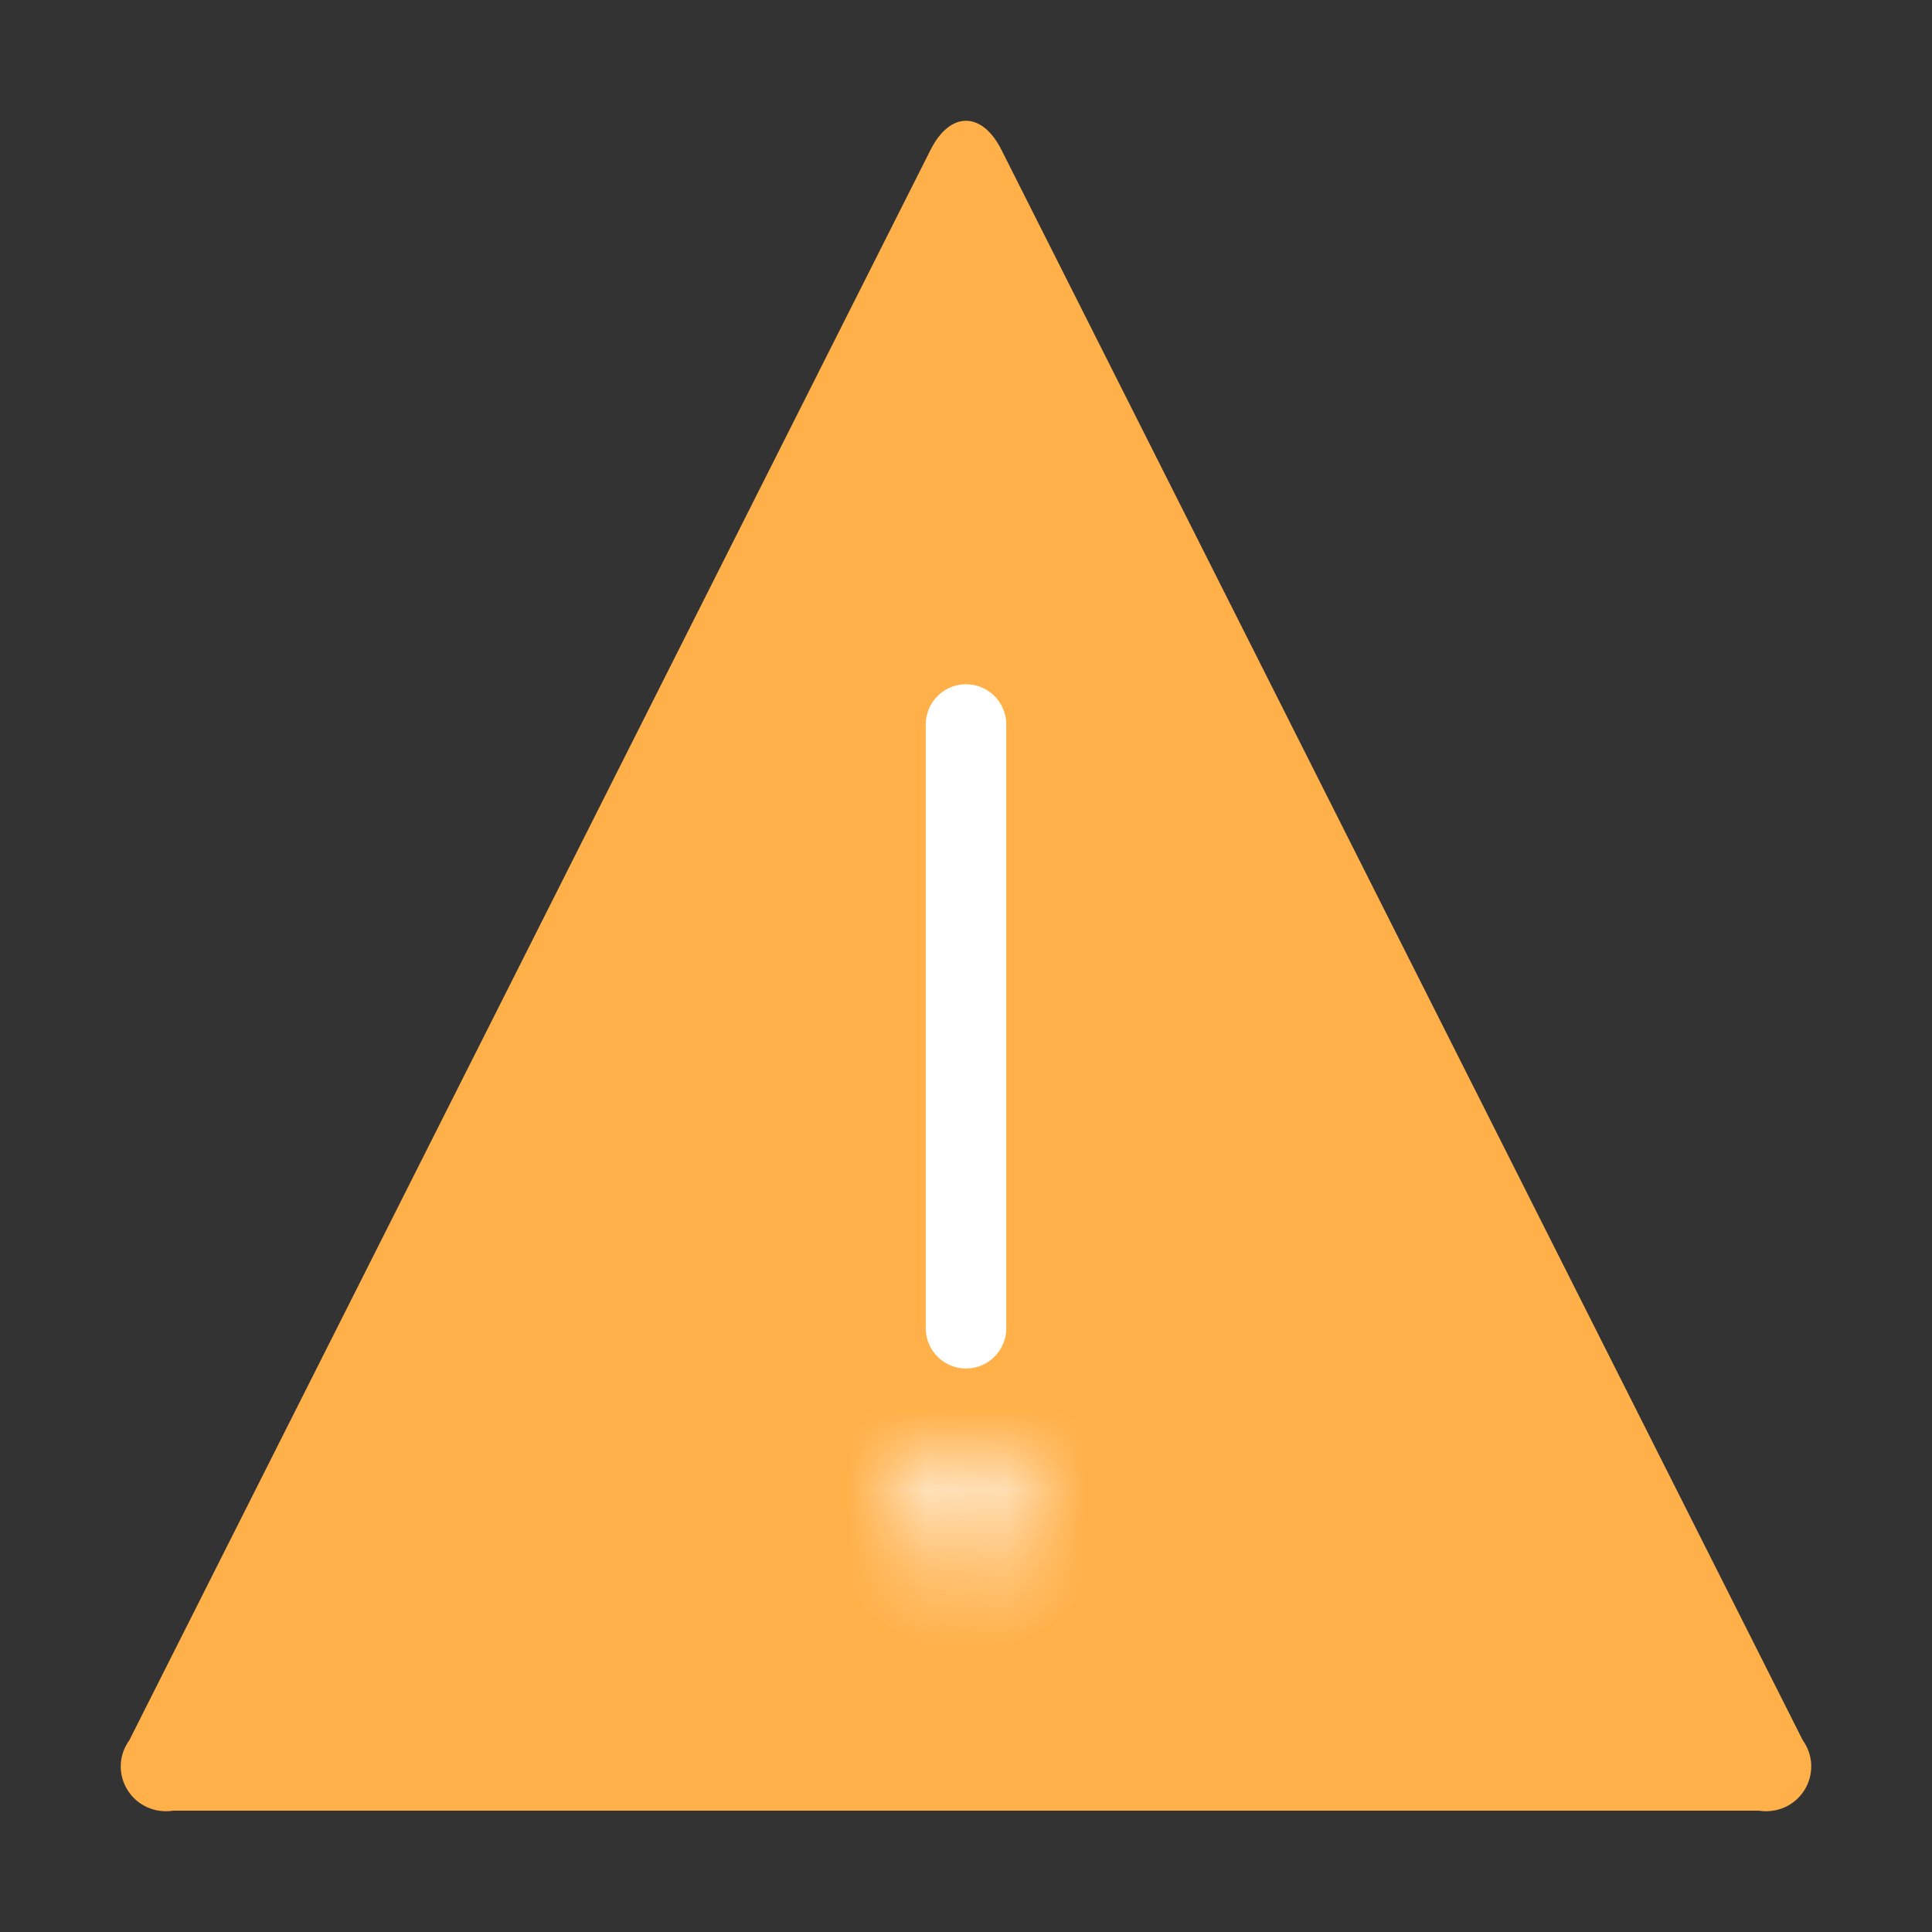 <svg width="24" height="24" viewBox="0 0 24 24" fill="none" xmlns="http://www.w3.org/2000/svg">
<rect x="0" y="0" width="24" height="24" fill="#333333" stroke="none"/>
<path d="M22.395 21.619C22.459 21.708 22.496 21.814 22.5 21.924C22.503 22.034 22.474 22.143 22.416 22.236C22.358 22.33 22.273 22.404 22.172 22.45C22.071 22.495 21.959 22.51 21.85 22.493H2.15C2.041 22.51 1.929 22.495 1.828 22.45C1.727 22.404 1.642 22.33 1.584 22.236C1.526 22.143 1.496 22.034 1.5 21.924C1.504 21.814 1.541 21.708 1.606 21.619L11.56 1.861C11.802 1.38 12.198 1.38 12.44 1.861L22.395 21.619Z" fill="#FFB048"/>
<path d="M12 16.5V9" stroke="white" stroke-linecap="round" stroke-linejoin="round"/>
<mask id="path-3-inside-1_1603_1872" fill="white">
<path d="M11.973 18C11.875 18.002 11.779 18.023 11.689 18.063C11.6 18.103 11.519 18.16 11.451 18.231C11.384 18.302 11.332 18.386 11.297 18.478C11.263 18.569 11.247 18.667 11.251 18.765C11.258 18.962 11.342 19.149 11.484 19.286C11.626 19.423 11.815 19.499 12.012 19.5H12.027C12.125 19.498 12.221 19.477 12.311 19.437C12.4 19.397 12.481 19.34 12.549 19.269C12.616 19.198 12.668 19.114 12.703 19.022C12.737 18.931 12.753 18.833 12.749 18.735C12.742 18.54 12.66 18.355 12.521 18.218C12.381 18.082 12.195 18.004 12 18H11.985"/>
</mask>
<path d="M11.993 19C12.545 18.989 12.984 18.532 12.973 17.98C12.962 17.428 12.505 16.989 11.953 17L11.993 19ZM11.251 18.765L10.251 18.802L10.251 18.804L11.251 18.765ZM12.012 19.5L12.009 20.5H12.012V19.5ZM12.027 19.5V20.5C12.034 20.5 12.04 20.5 12.047 20.5L12.027 19.5ZM12.749 18.735L13.749 18.698L13.749 18.696L12.749 18.735ZM12 18L12.019 17C12.013 17 12.006 17 12 17V18ZM11.985 17C11.433 17 10.985 17.448 10.985 18C10.985 18.552 11.433 19 11.985 19V17ZM11.953 17C11.723 17.005 11.495 17.055 11.284 17.149L12.094 18.977C12.062 18.991 12.028 18.999 11.993 19L11.953 17ZM11.284 17.149C11.073 17.242 10.883 17.377 10.725 17.544L12.178 18.918C12.155 18.943 12.126 18.963 12.094 18.977L11.284 17.149ZM10.725 17.544C10.566 17.712 10.443 17.91 10.361 18.125L12.233 18.83C12.221 18.863 12.202 18.892 12.178 18.918L10.725 17.544ZM10.361 18.125C10.28 18.341 10.243 18.571 10.251 18.802L12.25 18.728C12.251 18.763 12.245 18.797 12.233 18.83L10.361 18.125ZM10.251 18.804C10.269 19.259 10.462 19.689 10.789 20.005L12.178 18.566C12.222 18.608 12.247 18.666 12.25 18.726L10.251 18.804ZM10.789 20.005C11.117 20.321 11.554 20.499 12.009 20.5L12.015 18.5C12.076 18.5 12.134 18.524 12.178 18.566L10.789 20.005ZM12.012 20.5H12.027V18.5H12.012V20.5ZM12.047 20.5C12.277 20.495 12.505 20.445 12.716 20.351L11.906 18.523C11.938 18.509 11.972 18.501 12.007 18.5L12.047 20.5ZM12.716 20.351C12.927 20.258 13.117 20.123 13.275 19.956L11.822 18.582C11.845 18.557 11.874 18.537 11.906 18.523L12.716 20.351ZM13.275 19.956C13.434 19.788 13.557 19.59 13.639 19.375L11.767 18.67C11.779 18.637 11.798 18.608 11.822 18.582L13.275 19.956ZM13.639 19.375C13.72 19.159 13.757 18.929 13.749 18.698L11.75 18.772C11.749 18.737 11.755 18.703 11.767 18.67L13.639 19.375ZM13.749 18.696C13.731 18.246 13.542 17.82 13.221 17.505L11.82 18.933C11.778 18.89 11.753 18.834 11.75 18.774L13.749 18.696ZM13.221 17.505C12.899 17.189 12.469 17.009 12.019 17L11.981 19C11.921 18.999 11.863 18.974 11.82 18.933L13.221 17.505ZM12 17H11.985V19H12V17Z" fill="white" mask="url(#path-3-inside-1_1603_1872)"/>
</svg>
